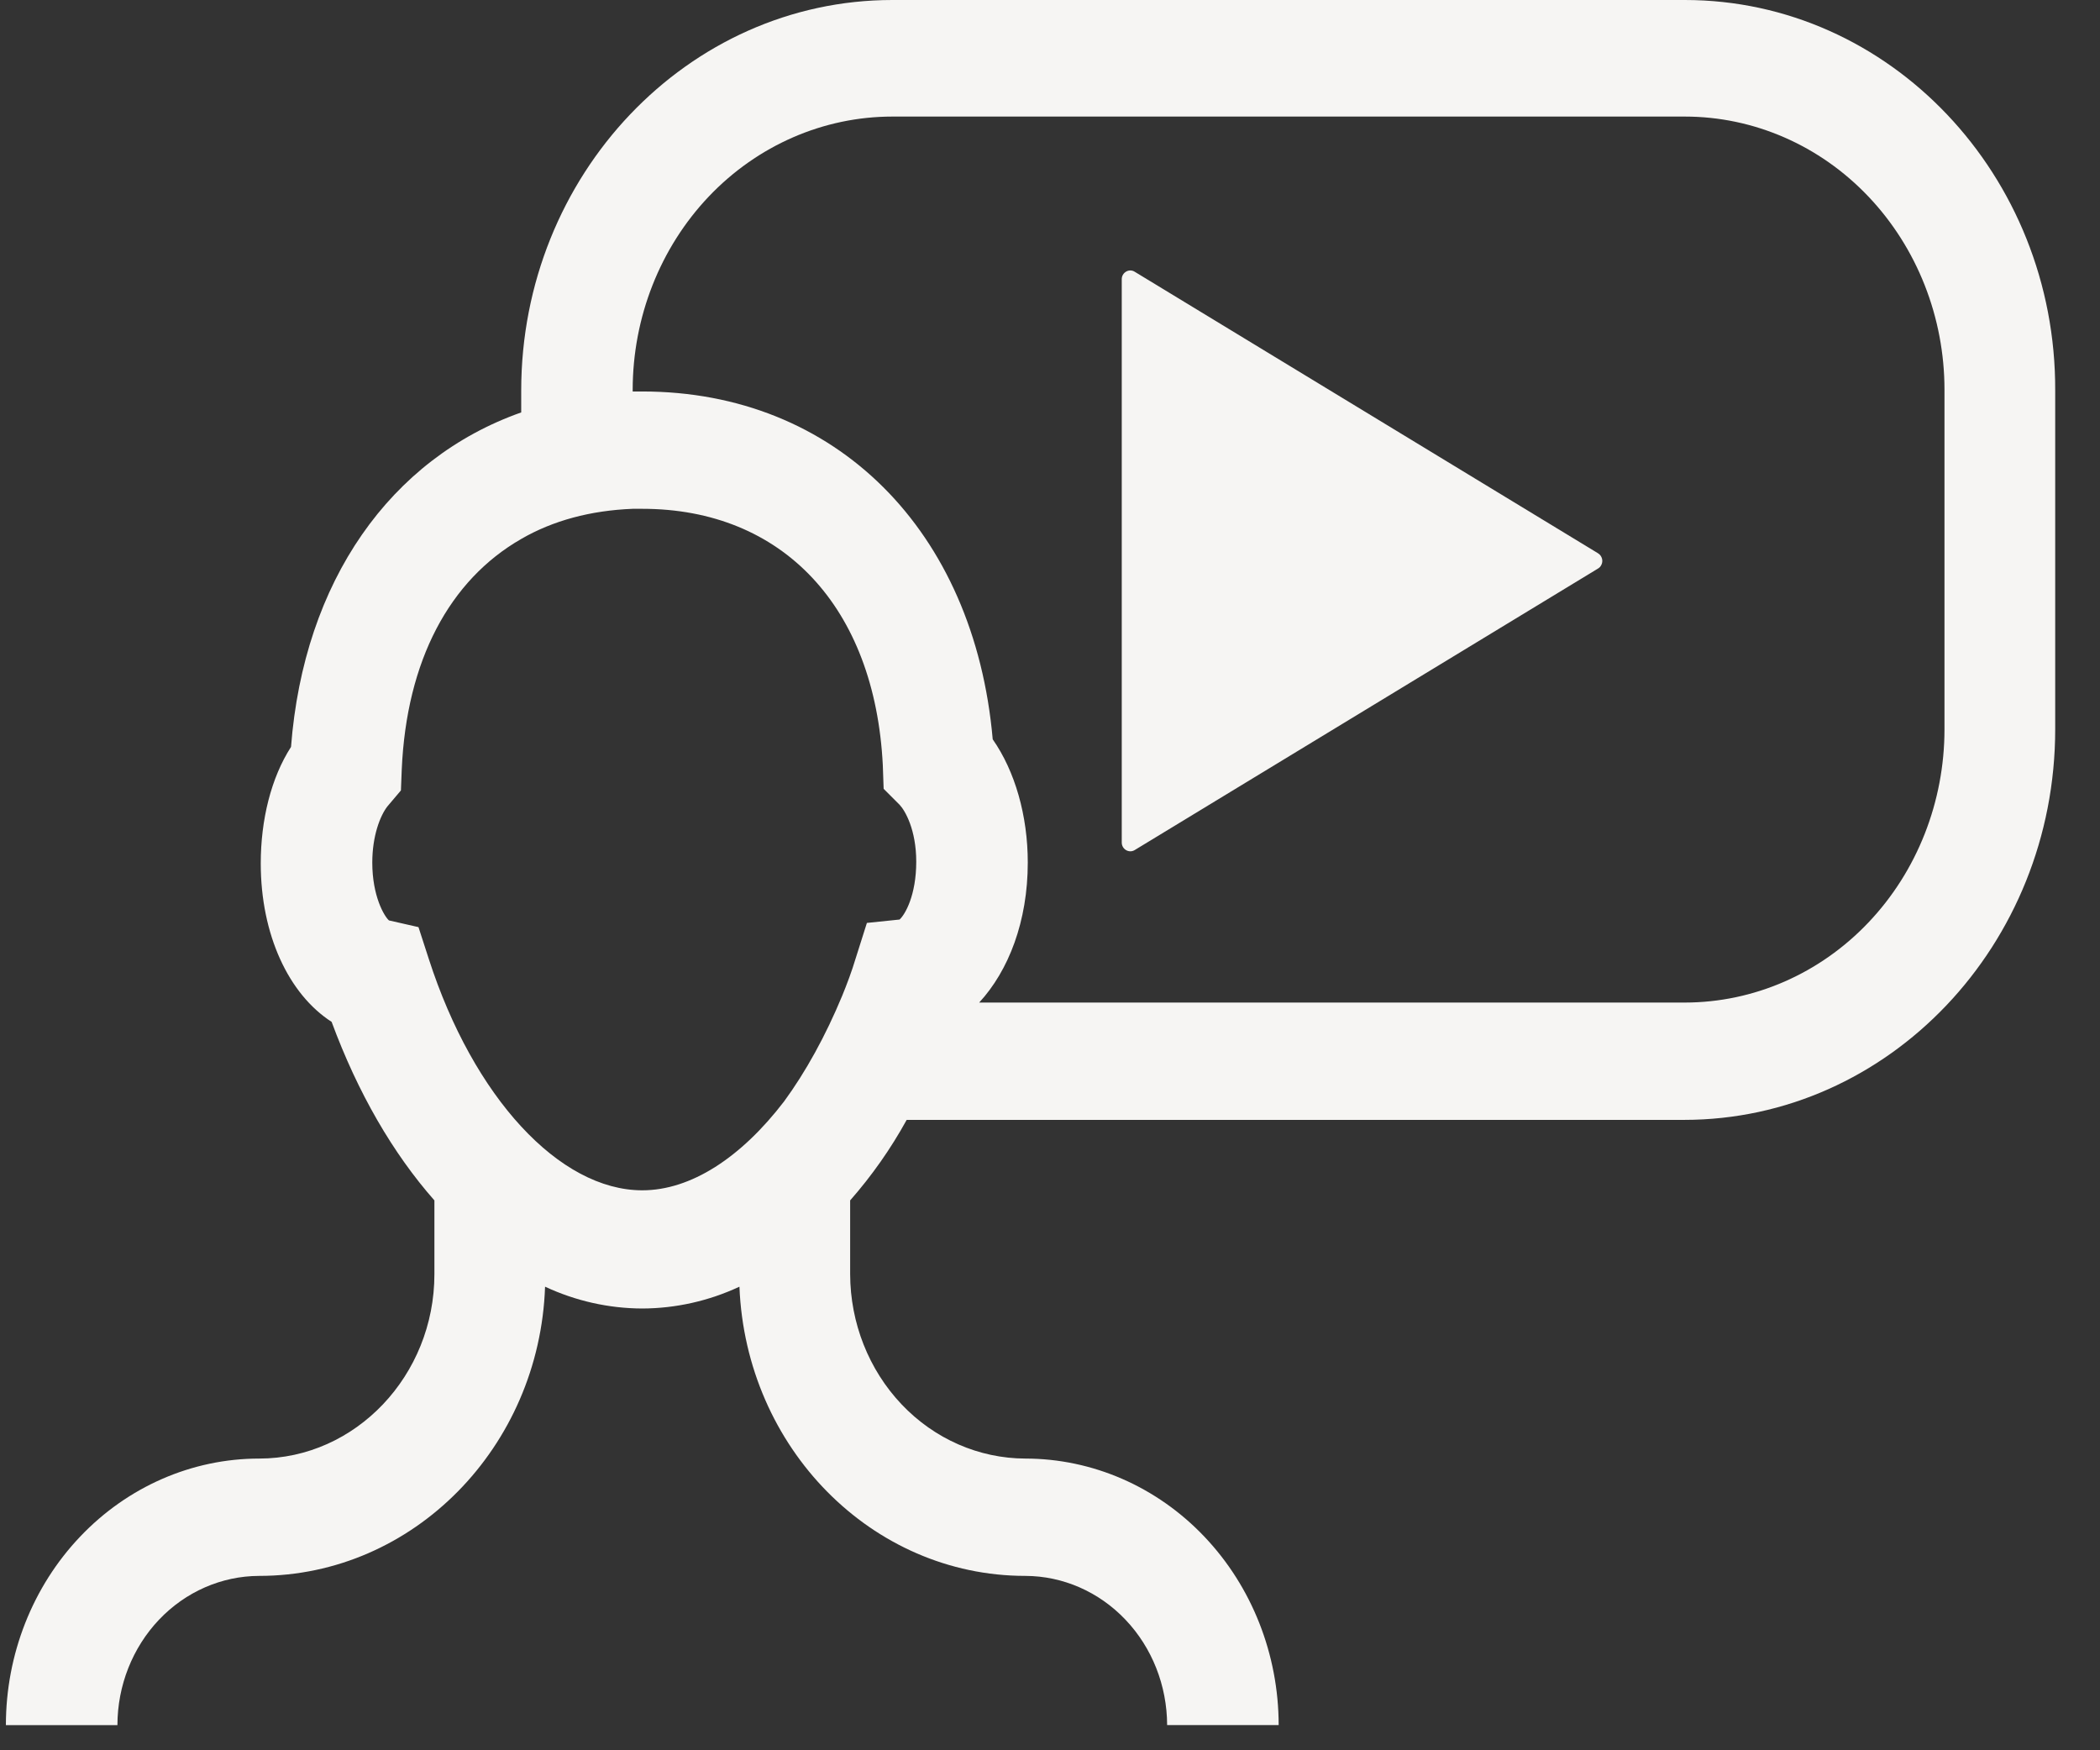 <svg width="36" height="30" viewBox="0 0 36 30" fill="none" xmlns="http://www.w3.org/2000/svg">
<rect x="0" y="0" width="36" height="30" fill="#333333" stroke="none"/>
<g id="Group 2059">
<path id="Vector" d="M27.396 9.484L19.449 4.656C19.354 4.598 19.23 4.671 19.23 4.785V14.441C19.23 14.557 19.354 14.628 19.449 14.572L27.396 9.744C27.418 9.731 27.436 9.712 27.448 9.689C27.461 9.666 27.468 9.641 27.468 9.614C27.468 9.588 27.461 9.562 27.448 9.539C27.436 9.517 27.418 9.498 27.396 9.485V9.484Z" fill="#F6F5F3"/>
<path id="Vector_2" d="M28.883 0H15.298C11.789 0 8.935 3.003 8.935 6.695V7.069C6.696 7.859 5.208 9.957 4.989 12.802C4.647 13.333 4.47 14.052 4.47 14.799C4.47 16.02 4.948 17.04 5.685 17.515C6.136 18.736 6.737 19.77 7.447 20.575V21.839C7.447 23.577 6.095 25 4.443 25C3.292 25 2.187 25.482 1.373 26.339C0.559 27.195 0.101 28.357 0.101 29.569H2.013C2.014 28.891 2.271 28.242 2.726 27.762C3.181 27.283 3.798 27.013 4.442 27.011C7.092 27.011 9.249 24.799 9.344 22.054C9.869 22.299 10.436 22.426 11.01 22.428C11.584 22.426 12.151 22.299 12.676 22.054C12.786 24.813 14.942 27.011 17.578 27.011C18.222 27.013 18.839 27.283 19.294 27.762C19.75 28.241 20.006 28.891 20.008 29.568H21.92C21.919 28.357 21.461 27.195 20.647 26.339C19.833 25.482 18.729 25.001 17.578 25C16.782 24.998 16.019 24.664 15.457 24.072C14.894 23.479 14.576 22.677 14.574 21.839V20.575C14.944 20.154 15.27 19.691 15.543 19.195H28.869C32.379 19.195 35.232 16.192 35.232 12.5V6.695C35.246 3.003 32.392 0 28.883 0ZM11.01 20.402C9.59 20.402 8.116 18.807 7.351 16.437L7.174 15.891L6.668 15.776C6.586 15.704 6.382 15.359 6.382 14.785C6.382 14.325 6.518 13.98 6.641 13.822L6.873 13.548L6.887 13.19C6.969 11.321 7.706 9.943 8.935 9.238C9.481 8.922 10.123 8.75 10.846 8.721H11.01C13.414 8.721 14.998 10.402 15.134 13.117L15.148 13.52L15.421 13.793C15.517 13.894 15.707 14.224 15.707 14.77C15.707 15.345 15.516 15.676 15.421 15.761L14.861 15.819L14.67 16.422C14.601 16.652 14.519 16.868 14.437 17.069C14.151 17.759 13.809 18.377 13.441 18.879C12.703 19.842 11.844 20.402 11.011 20.402H11.01ZM33.334 12.5C33.334 13.742 32.865 14.934 32.03 15.812C31.196 16.69 30.064 17.183 28.883 17.184H16.786C17.291 16.637 17.619 15.79 17.619 14.784C17.619 13.98 17.4 13.218 17.018 12.672C16.704 9.095 14.329 6.71 11.01 6.71H10.846V6.681C10.847 5.439 11.316 4.248 12.15 3.369C12.985 2.491 14.117 1.998 15.298 1.998H28.883C30.064 1.998 31.196 2.491 32.03 3.369C32.865 4.248 33.334 5.439 33.334 6.681V12.5V12.5Z" fill="#F6F5F3"/>
</g>
</svg>
